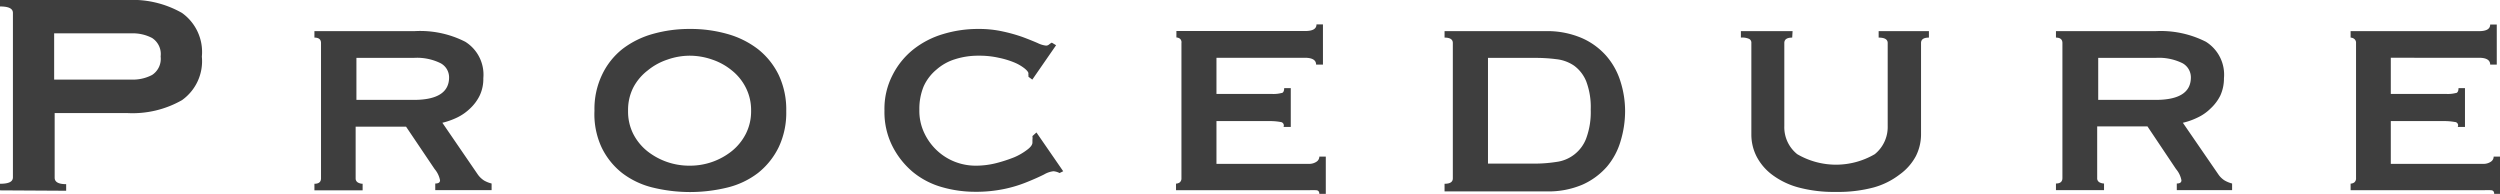 <svg xmlns="http://www.w3.org/2000/svg" viewBox="0 0 193.45 15.04"><defs><style>.cls-1{fill:#3e3e3e}</style></defs><g id="レイヤー_2" data-name="レイヤー 2"><g id="レイヤー_1-2" data-name="レイヤー 1"><path class="cls-1" d="M0 14.73v-.51c.69 0 1-.16 1-.5V1C1 .67.69.5 0 .5V0h9.86a7.73 7.73 0 014.22 1 3.71 3.71 0 011.54 3.38 3.7 3.7 0 01-1.54 3.37 7.72 7.72 0 01-4.22 1H4.23v5c0 .34.3.5.89.5v.51zm10.19-8.57a3.21 3.21 0 001.58-.36 1.49 1.49 0 00.66-1.43 1.48 1.48 0 00-.66-1.43 3.21 3.21 0 00-1.58-.36h-6v3.58zM32.06 2.41a7.68 7.68 0 013.94.82 3 3 0 011.4 2.82 3 3 0 01-.28 1.34 3.43 3.43 0 01-.74 1 3.86 3.86 0 01-1 .7 5.65 5.65 0 01-1.15.41l2.74 4a1.8 1.8 0 00.49.47 2.27 2.27 0 00.58.23v.51h-4.36v-.51c.25 0 .37-.08.37-.25a1.9 1.9 0 00-.42-.87L31.42 9.8h-3.9v4a.35.35 0 00.19.33.76.76 0 00.35.09v.51h-3.73v-.51q.51 0 .51-.42V3.33q0-.42-.51-.42v-.5zM32 7.73c1.83 0 2.75-.58 2.75-1.74a1.24 1.24 0 00-.66-1.1A4.11 4.11 0 0032 4.48h-4.42v3.25zM53.4 2.24a10.4 10.4 0 012.89.39 6.94 6.94 0 012.37 1.18 5.72 5.72 0 011.6 2 6.26 6.26 0 01.58 2.79 6.22 6.22 0 01-.58 2.78 5.76 5.76 0 01-1.6 2 6.36 6.36 0 01-2.37 1.13 12.15 12.15 0 01-5.79 0 6.36 6.36 0 01-2.37-1.13 5.62 5.62 0 01-1.59-2A6.09 6.09 0 0146 8.57a6.13 6.13 0 01.59-2.79 5.59 5.59 0 011.59-2 6.94 6.94 0 012.32-1.15 10.42 10.42 0 012.9-.39zm0 2.07a5.19 5.19 0 00-1.75.3 4.75 4.75 0 00-1.53.84A4 4 0 0049 6.78a3.84 3.84 0 00-.4 1.79 3.84 3.84 0 00.4 1.79 4.11 4.11 0 001.08 1.33 5.23 5.23 0 003.28 1.13 5.18 5.18 0 003.27-1.13 4.11 4.11 0 001.08-1.33 3.84 3.84 0 00.41-1.79 3.84 3.84 0 00-.41-1.79 4 4 0 00-1.08-1.33 4.81 4.81 0 00-1.52-.84 5.28 5.28 0 00-1.71-.3zM79.58 5.94a.5.5 0 000-.12.53.53 0 010-.14c0-.09-.1-.22-.28-.37a3.37 3.37 0 00-.8-.47 6.55 6.55 0 00-1.22-.37 6.68 6.68 0 00-1.54-.16 5.86 5.86 0 00-1.83.27 3.91 3.91 0 00-1.44.8 3.62 3.62 0 00-1 1.31 4.57 4.57 0 00-.33 1.79 4 4 0 00.38 1.81 4.42 4.42 0 001 1.37 4.33 4.33 0 001.4.87 4.4 4.4 0 001.6.29 6.42 6.42 0 001.54-.19 11.29 11.29 0 001.42-.46 4.62 4.62 0 001-.58c.27-.2.41-.39.41-.56v-.22a1.09 1.09 0 000-.28l.31-.28 2.07 3-.28.14a1.3 1.3 0 00-.47-.14 1.86 1.86 0 00-.73.25c-.34.17-.76.36-1.28.57a10 10 0 01-1.79.55 10.63 10.63 0 01-2.28.22 9.24 9.24 0 01-2.55-.36 6.21 6.21 0 01-2.24-1.16 6.36 6.36 0 01-1.59-2 5.85 5.85 0 01-.62-2.76 5.68 5.68 0 01.62-2.74 6 6 0 011.62-2A6.85 6.85 0 0173 2.63a9.28 9.28 0 012.67-.39 8.47 8.47 0 011.95.2 12.36 12.36 0 011.55.44c.45.17.82.32 1.12.45a2 2 0 00.65.2.36.36 0 00.24-.09 1.1 1.1 0 01.21-.14l.33.2-1.84 2.66zM101.84 5c0-.35-.29-.53-.87-.53h-6.84v2.8h4.32a2.46 2.46 0 00.7-.07c.15 0 .22-.17.22-.38h.51v3h-.56a.27.27 0 00-.23-.38 4.58 4.58 0 00-.87-.07h-4.09v3.31h7.17a1 1 0 00.56-.16.47.47 0 00.23-.4h.5V15h-.5c0-.17-.08-.27-.23-.28a4.28 4.28 0 00-.56 0H91v-.51a.54.54 0 00.28-.09.39.39 0 00.14-.33V3.33a.37.37 0 00-.11-.33.48.48 0 00-.28-.1v-.5H101q.87 0 .87-.51h.5V5zM111.78 14.22c.43 0 .64-.14.64-.42V3.33c0-.28-.21-.42-.64-.42v-.5h7.78a6.78 6.78 0 012.83.53 5.4 5.4 0 011.91 1.39 5.49 5.49 0 011.1 2 7.55 7.55 0 01.35 2.28 8 8 0 01-.34 2.28 5.4 5.4 0 01-1.06 2 5.49 5.49 0 01-1.88 1.39 6.69 6.69 0 01-2.8.53h-7.89zm7-1.56a10.82 10.82 0 001.65-.13 2.85 2.85 0 002.31-1.82 5.88 5.88 0 00.35-2.23 5.62 5.62 0 00-.35-2.19 2.8 2.8 0 00-.94-1.21 3 3 0 00-1.37-.5 12.4 12.4 0 00-1.65-.1h-3.64v8.18zM138.68 2.91c-.41 0-.61.14-.61.42v6.43a2.67 2.67 0 001 2.17 5.94 5.94 0 006 0 2.7 2.7 0 001-2.17V3.33c0-.28-.23-.42-.7-.42v-.5h3.89v.5c-.41 0-.61.14-.61.42v7.09a3.76 3.76 0 01-.4 1.66A4.17 4.17 0 01147 13.5a5.86 5.86 0 01-2 1 10.65 10.65 0 01-2.93.35 10.57 10.57 0 01-2.92-.35 6 6 0 01-2.05-1 4.17 4.17 0 01-1.19-1.42 3.74 3.74 0 01-.39-1.66V3.33a.33.33 0 00-.17-.32 1.33 1.33 0 00-.64-.1v-.5h4zM166.79 2.41a7.72 7.72 0 013.9.82 3 3 0 011.4 2.82 3.18 3.18 0 01-.28 1.34 3.46 3.46 0 01-.75 1 3.56 3.56 0 01-1 .7 5.26 5.26 0 01-1.15.41l2.75 4a1.67 1.67 0 00.49.47 2.35 2.35 0 00.57.23v.51h-4.28v-.51c.24 0 .36-.08.36-.25a1.9 1.9 0 00-.42-.87l-2.21-3.3h-3.89v4a.35.35 0 00.18.33.79.79 0 00.35.09v.51h-3.72v-.51c.33 0 .5-.14.5-.42V3.33c0-.28-.17-.42-.5-.42v-.5zm0 5.32c1.83 0 2.74-.58 2.74-1.74a1.25 1.25 0 00-.65-1.1 4.13 4.13 0 00-2.09-.41h-4.43v3.25zM192.69 5c0-.35-.29-.53-.86-.53H185v2.8h4.32a2.46 2.46 0 00.7-.07c.15 0 .22-.17.22-.38h.5v3h-.56a.26.26 0 00-.22-.38 4.66 4.66 0 00-.87-.07H185v3.31h7.17a1 1 0 00.56-.16.47.47 0 00.23-.4h.5V15H193c0-.17-.08-.27-.23-.28a4.28 4.28 0 00-.56 0h-10.32v-.51a.54.54 0 00.28-.09.39.39 0 00.14-.33V3.33a.37.37 0 00-.14-.32.48.48 0 00-.28-.1v-.5h9.94c.57 0 .86-.17.86-.51h.51V5z"/></g></g></svg>